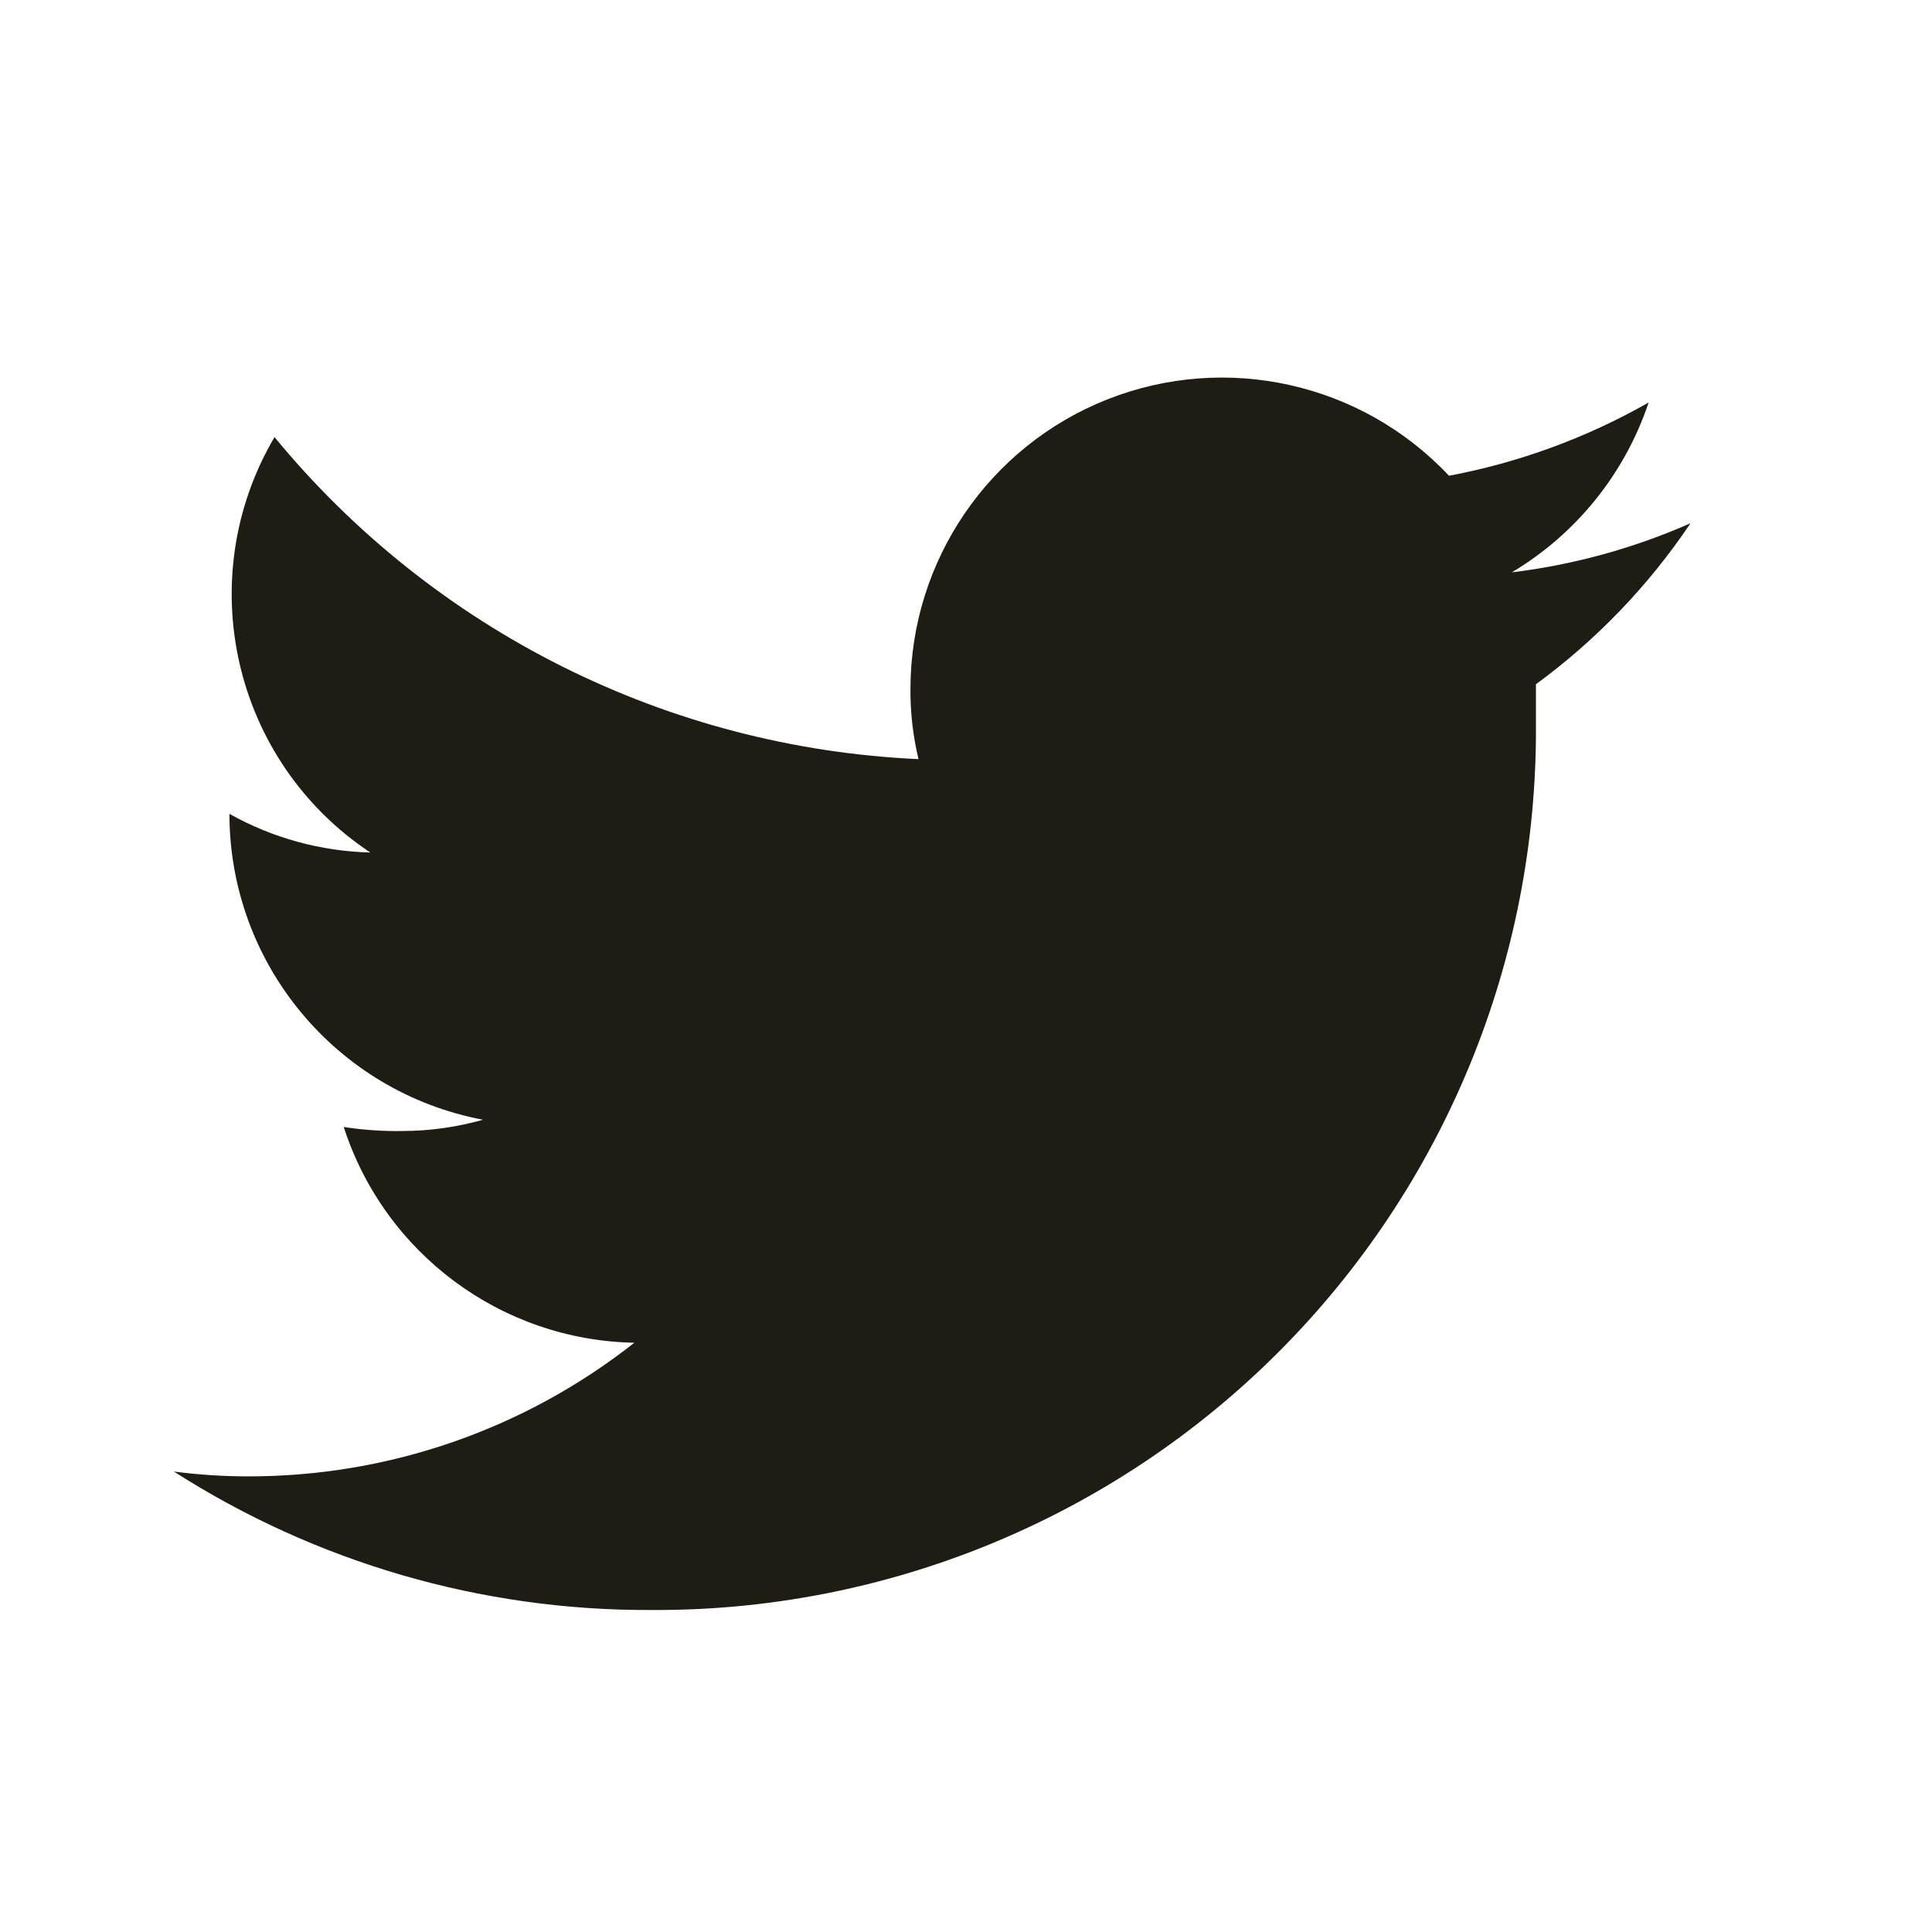<svg width="24" height="24" viewBox="0 0 24 24" fill="none" xmlns="http://www.w3.org/2000/svg">
<g clip-path="url(#clip0_1064_4562)">
<path d="M8.08 20C11.003 20.019 13.812 18.866 15.879 16.799C17.946 14.732 19.099 11.923 19.08 9C19.08 8.83 19.08 8.67 19.08 8.5C19.831 7.95 20.481 7.273 21 6.5C20.294 6.811 19.546 7.017 18.78 7.11C19.581 6.633 20.184 5.884 20.48 5C19.709 5.439 18.871 5.746 18 5.91C16.914 4.755 15.234 4.379 13.759 4.96C12.285 5.542 11.314 6.965 11.31 8.55C11.307 8.846 11.341 9.142 11.41 9.43C8.297 9.29 5.39 7.836 3.41 5.43C2.373 7.193 2.896 9.459 4.6 10.59C3.986 10.575 3.385 10.41 2.85 10.11C2.851 11.969 4.174 13.564 6 13.91C5.674 14.002 5.338 14.049 5 14.05C4.756 14.054 4.511 14.037 4.27 14C4.778 15.572 6.228 16.649 7.88 16.68C6.513 17.758 4.821 18.343 3.08 18.34C2.772 18.34 2.465 18.32 2.16 18.28C3.927 19.411 5.982 20.008 8.08 20Z" fill="#1F1C13"/>
</g>
<defs>
<clipPath id="clip0_1064_4562">
<rect width="24" height="24" fill="white"/>
</clipPath>
</defs>
</svg>
